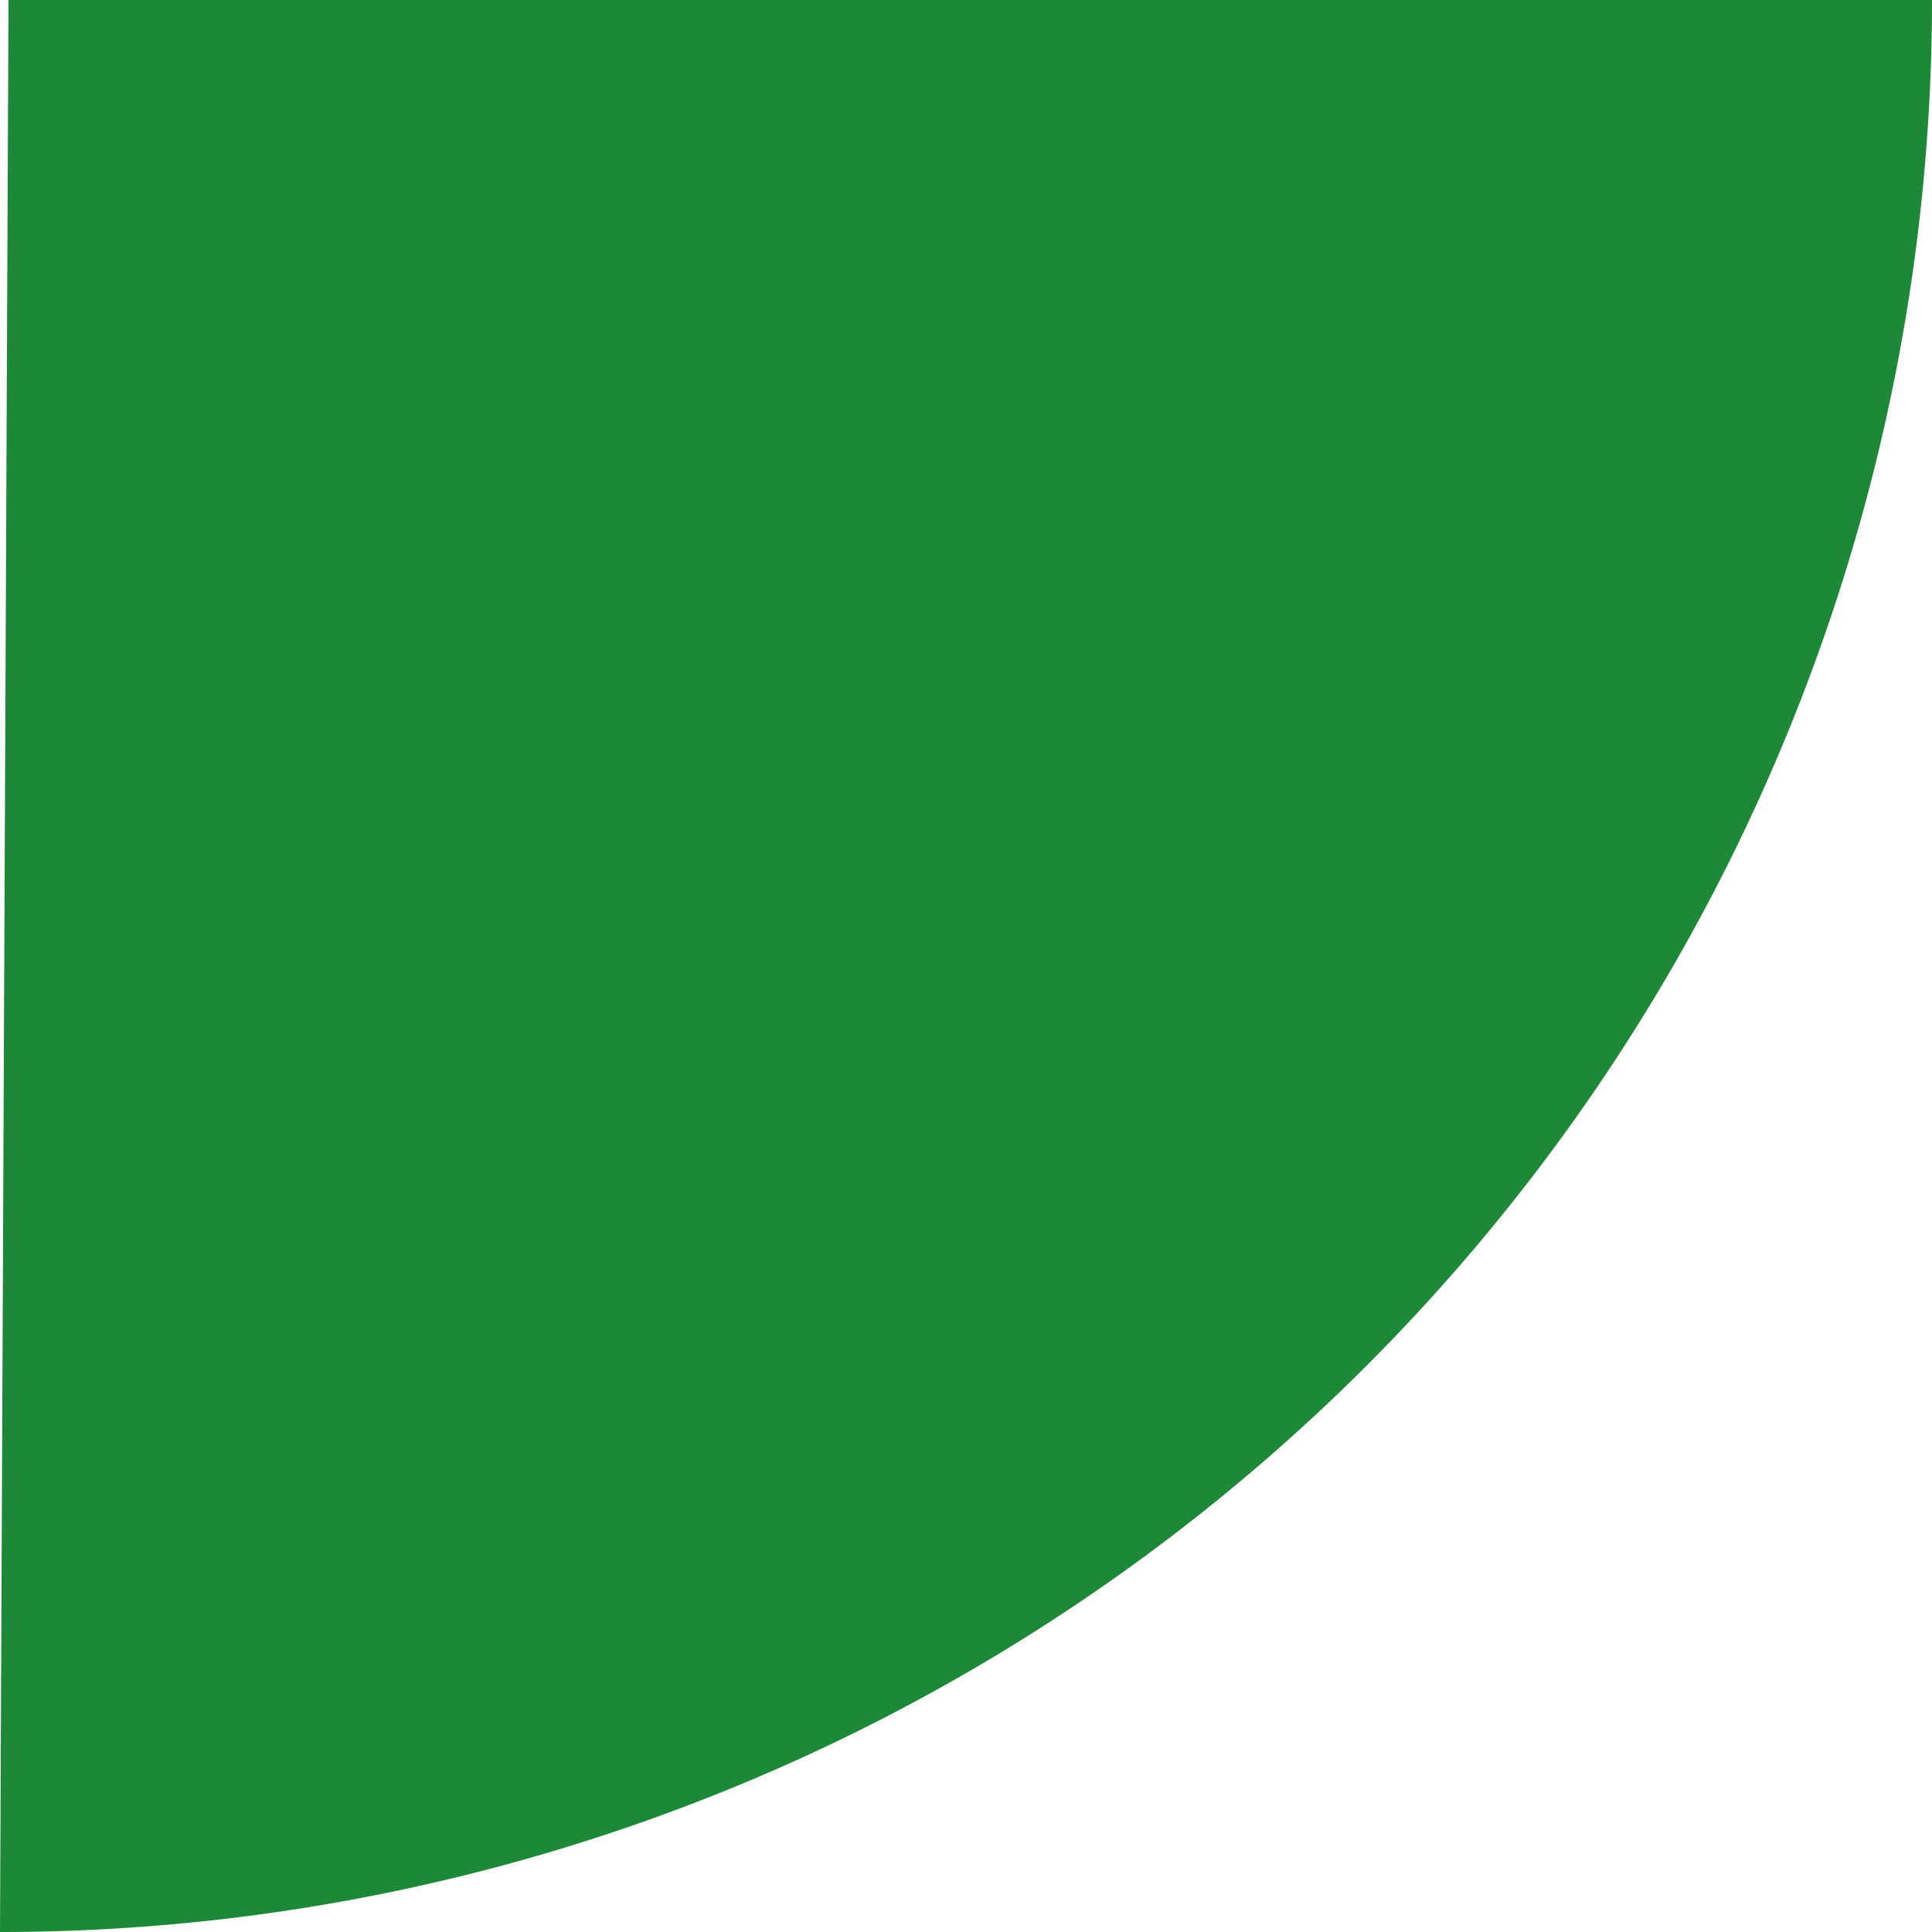 <svg xmlns="http://www.w3.org/2000/svg" xmlns:xlink="http://www.w3.org/1999/xlink" width="21.364" height="21.364" viewBox="0 0 21.364 21.364">
  <defs>
    <clipPath id="clip-path">
      <rect id="Rettangolo_563" data-name="Rettangolo 563" width="21.364" height="21.364" fill="#1d8837"/>
    </clipPath>
  </defs>
  <g id="Raggruppa_2087" data-name="Raggruppa 2087" clip-path="url(#clip-path)">
    <path id="Tracciato_18777" data-name="Tracciato 18777" d="M.094,0h21.27A21.364,21.364,0,0,1,0,21.364Z" transform="translate(0 0)" fill="#1d8837"/>
  </g>
</svg>
